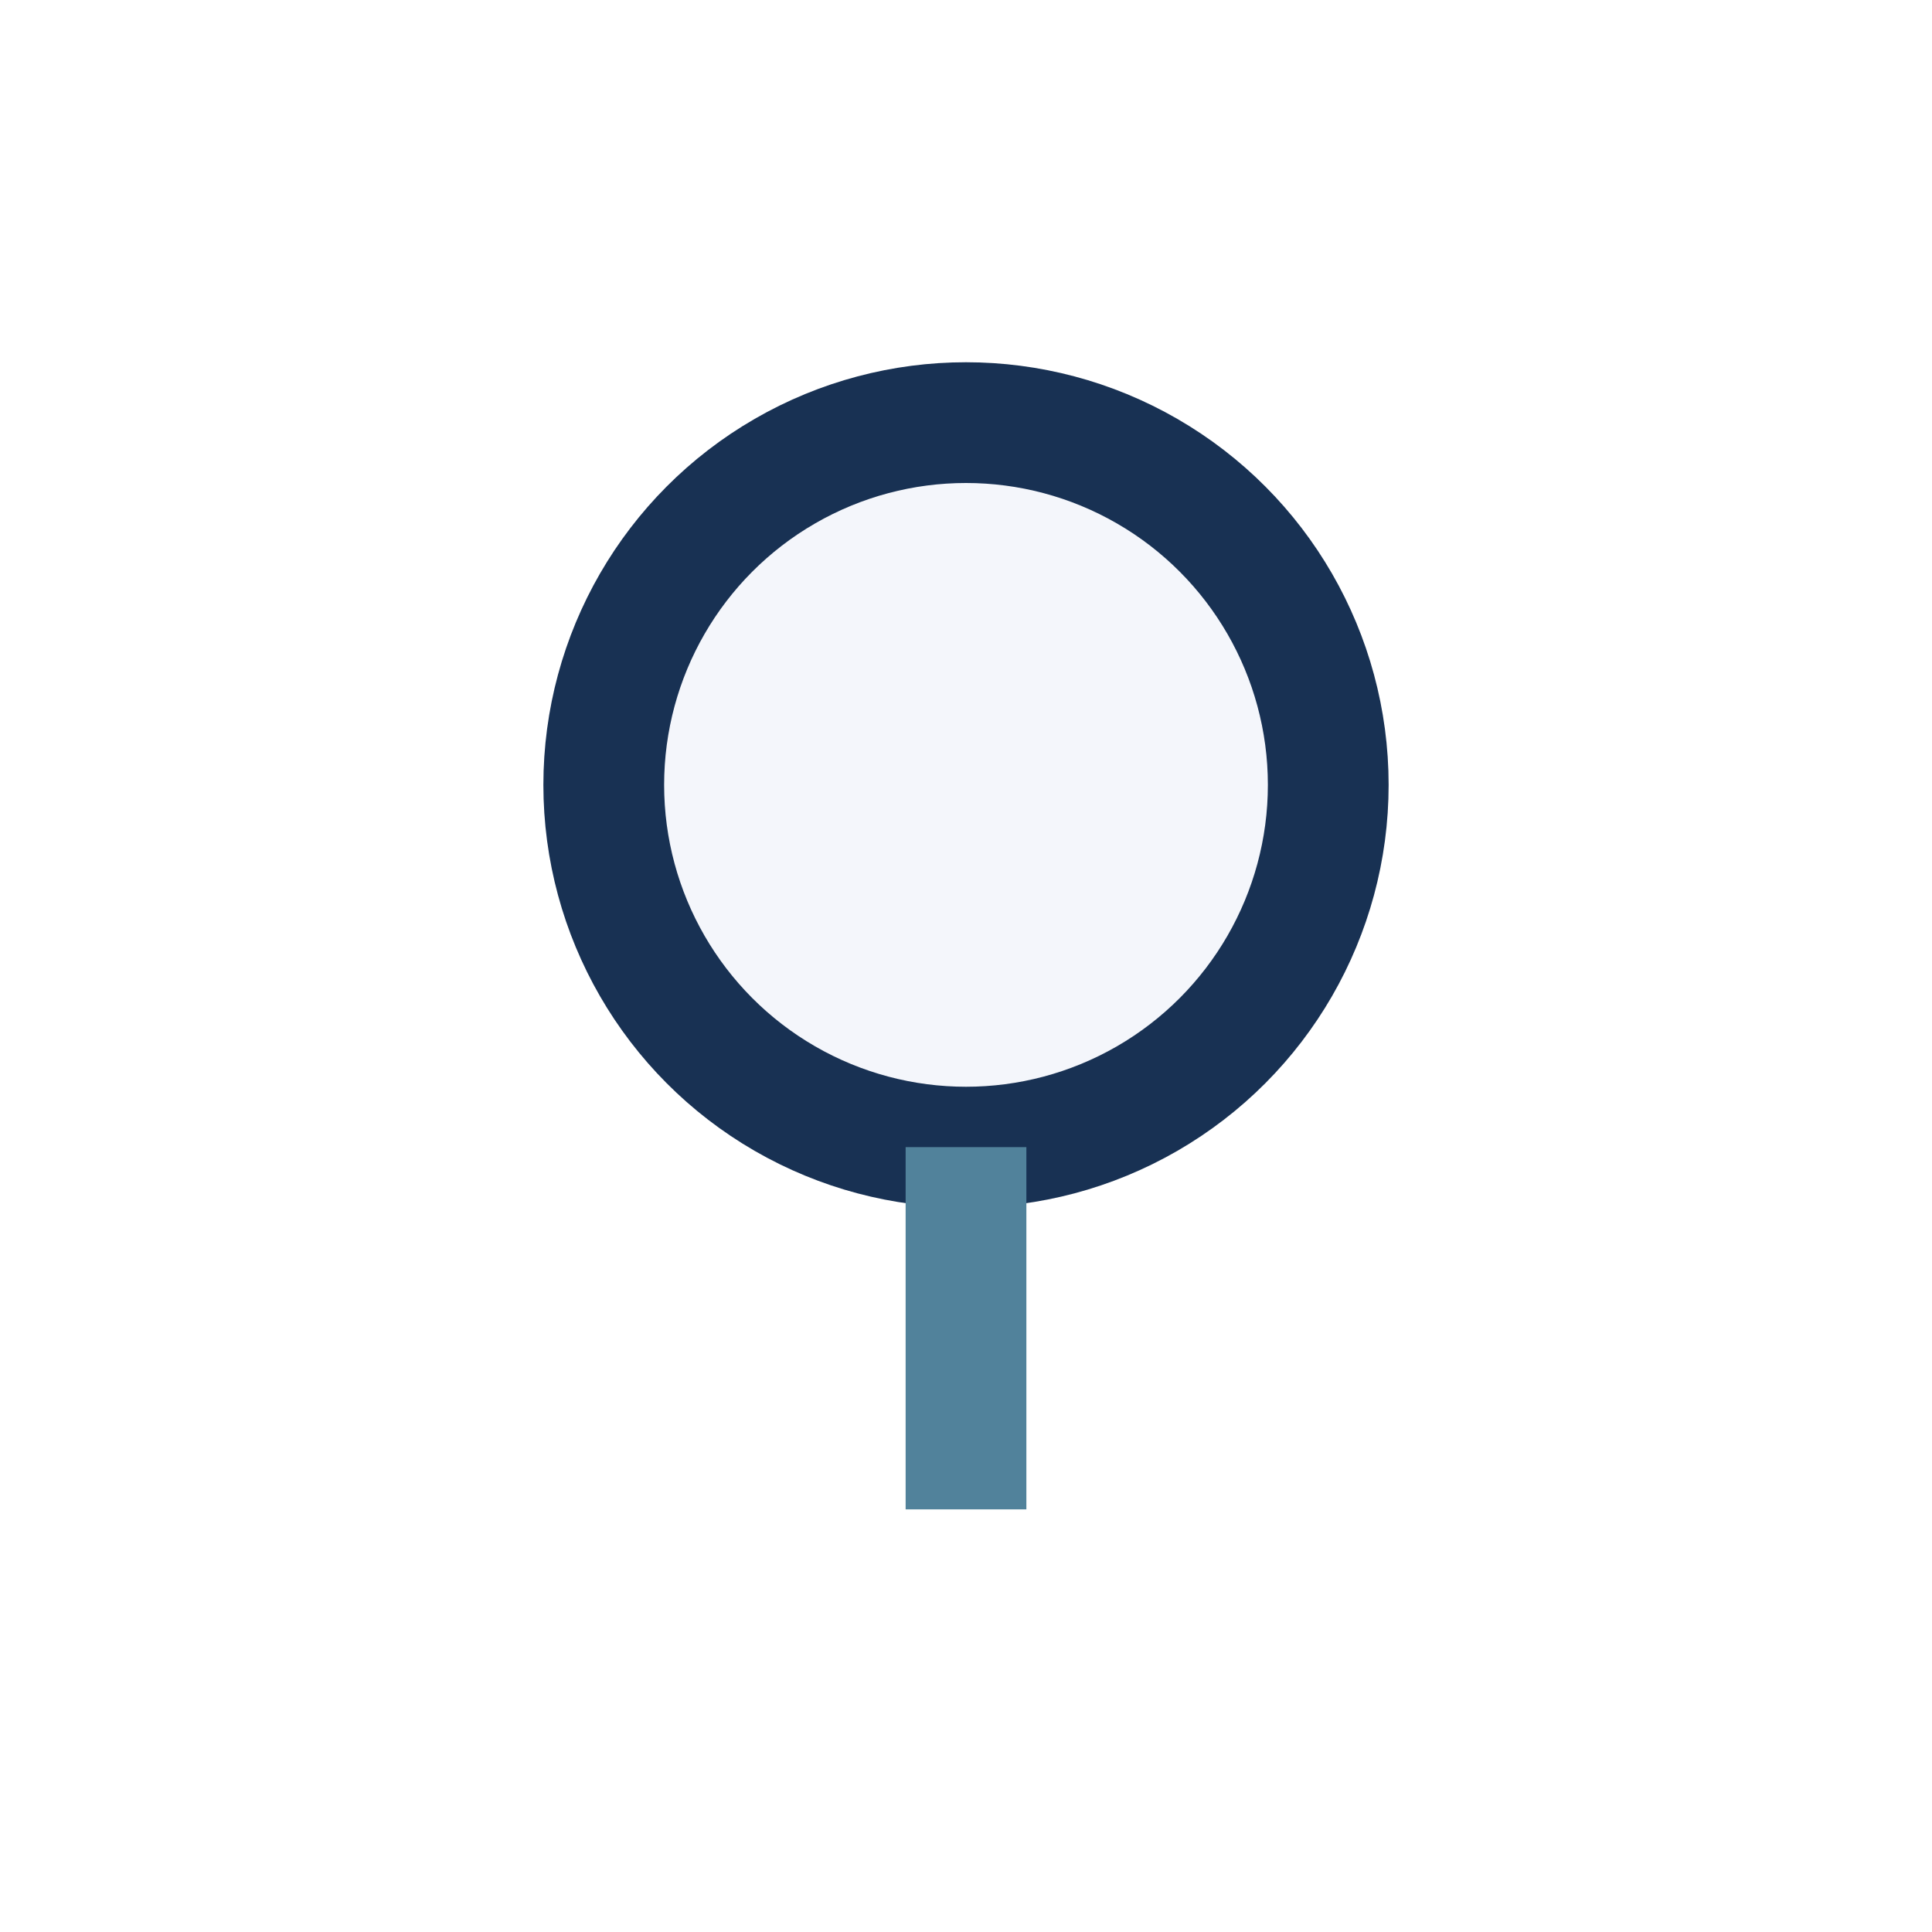 <?xml version="1.0" encoding="UTF-8"?>
<svg xmlns="http://www.w3.org/2000/svg" width="32" height="32" viewBox="0 0 32 32"><circle cx="16" cy="13" r="6" fill="#F4F6FB" stroke="#183153" stroke-width="2"/><path d="M16 19v6" stroke="#51829B" stroke-width="2"/></svg>